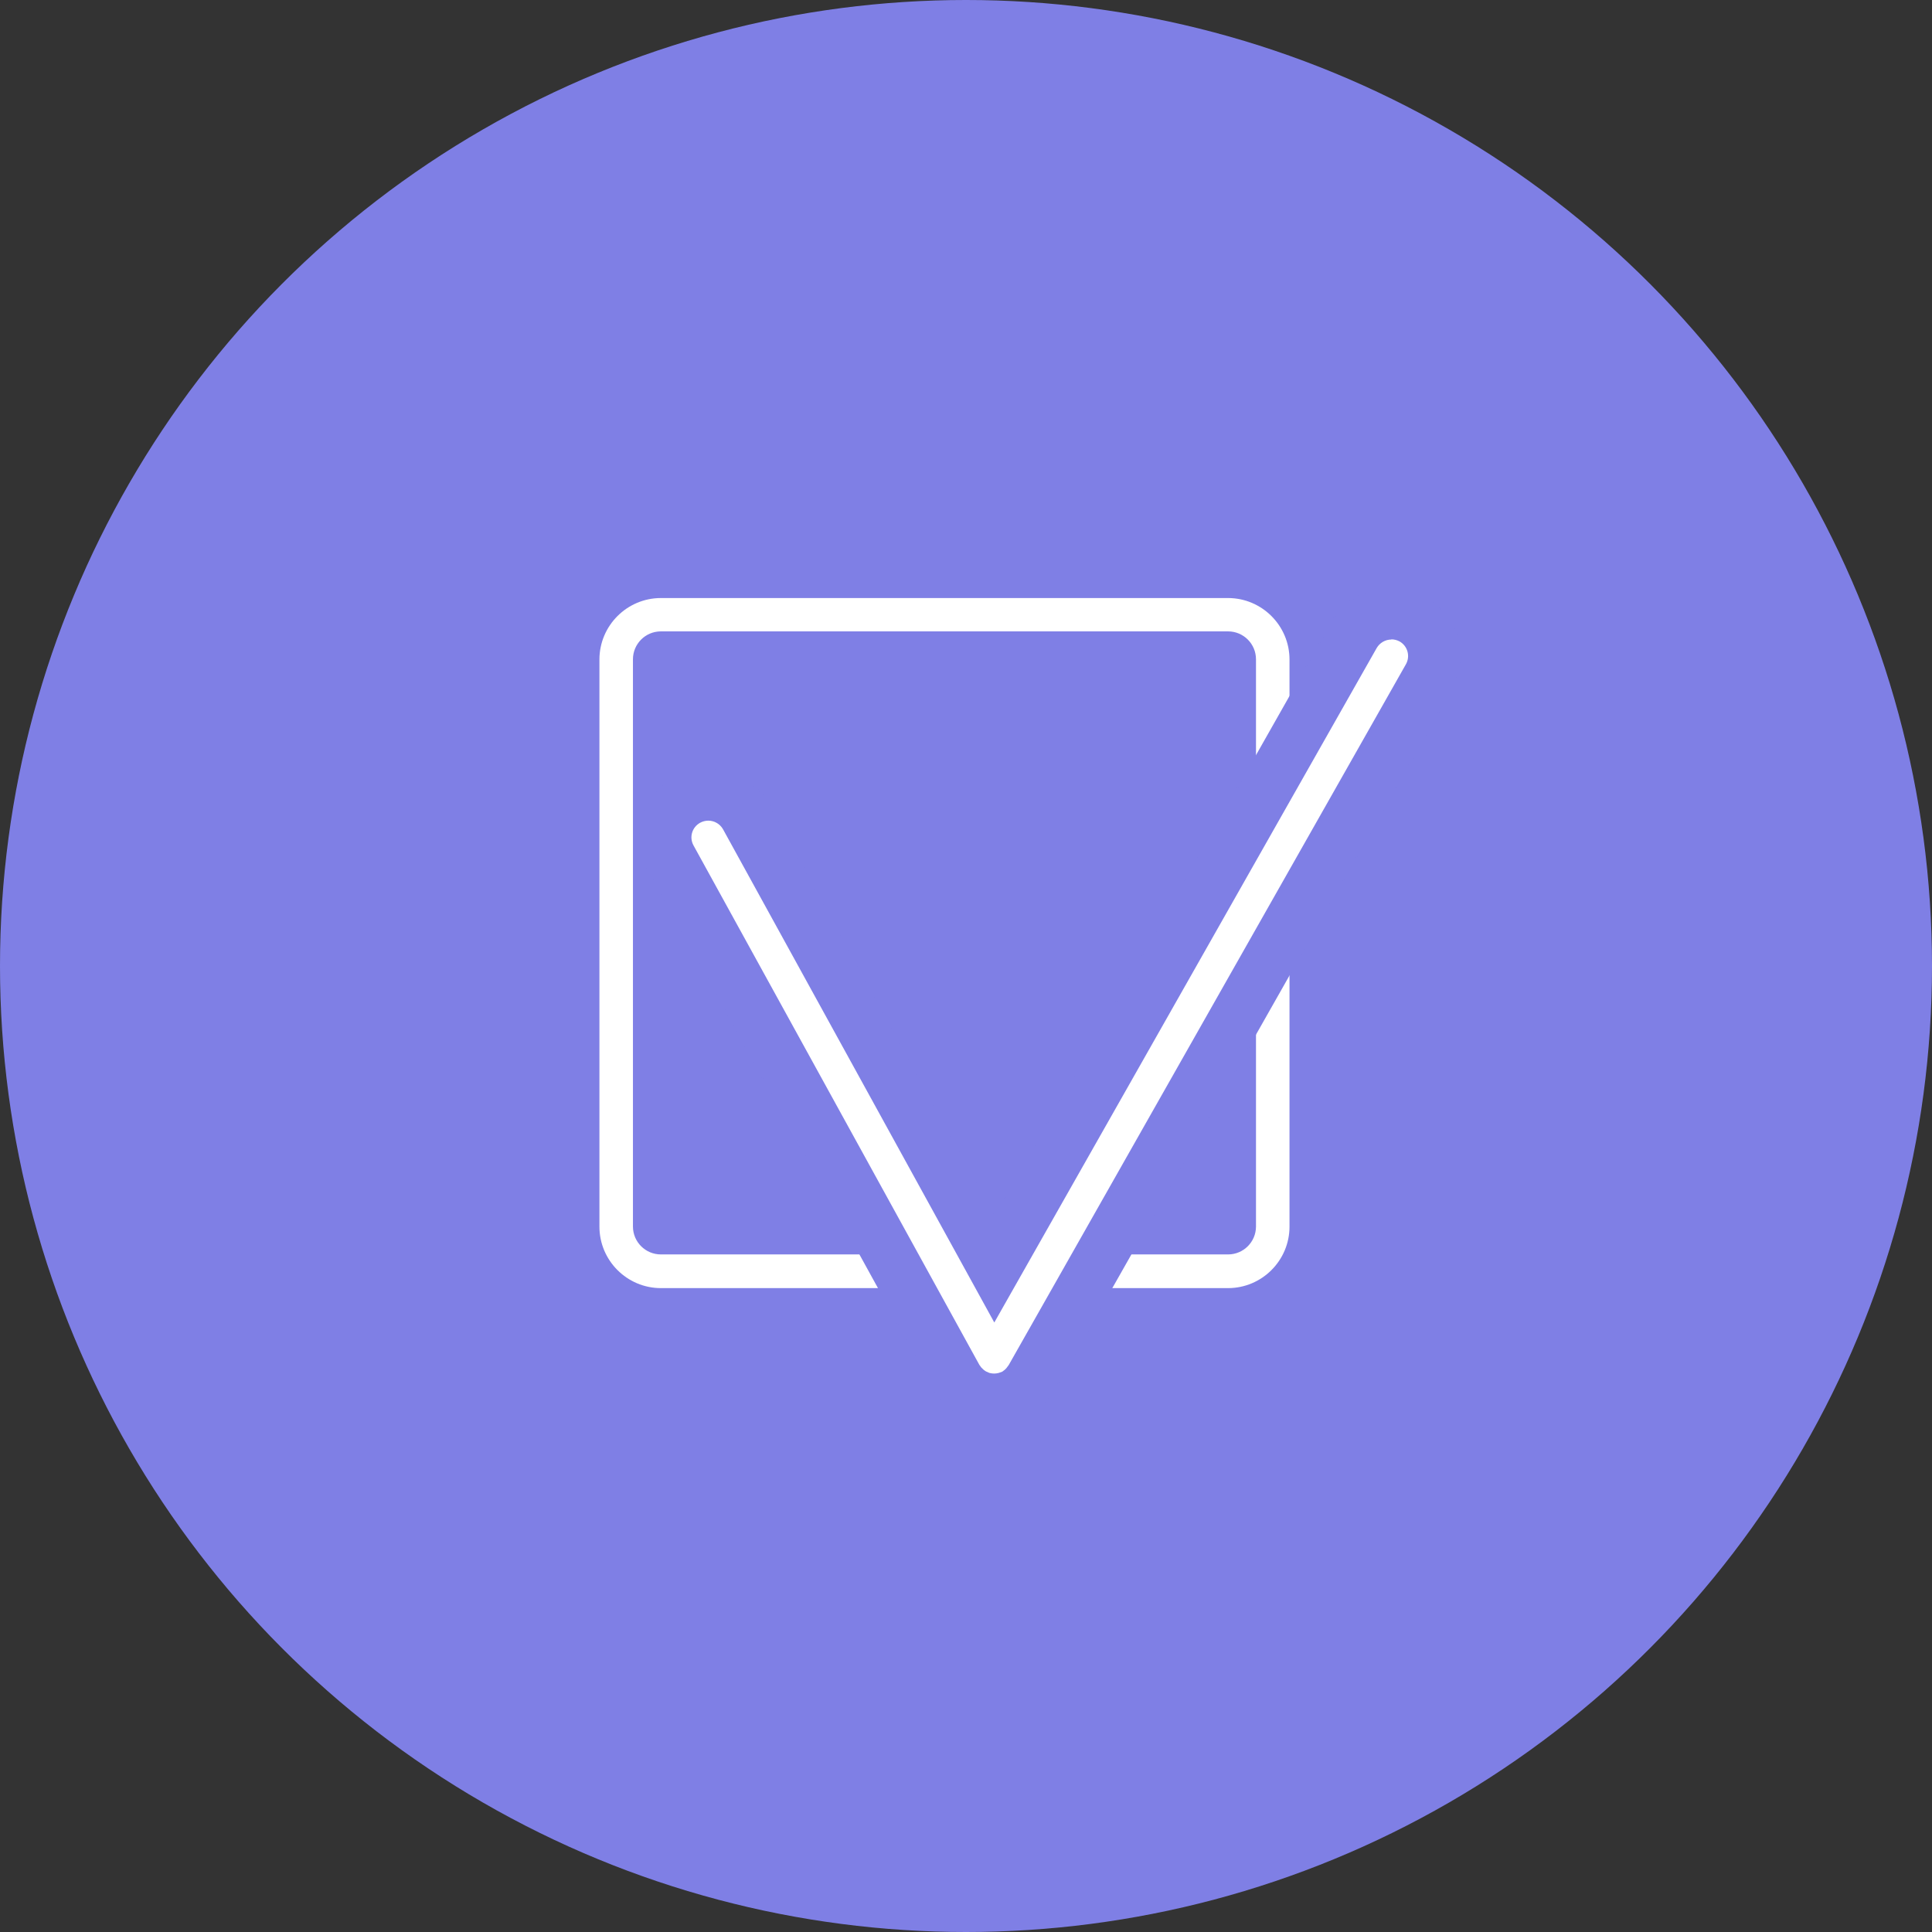 <svg xmlns="http://www.w3.org/2000/svg" viewBox="0 0 111.26 111.26"><rect x="0" y="0" width="111.26" height="111.26" fill="#333333" stroke="none"/><g id="Layer_1"><circle cx="55.63" cy="55.63" r="55.63" fill="#7f7fe5"></circle></g><g id="Travel_icons"><path d="m70.72,74.18h-32.66c-1.95,0-3.54-1.59-3.54-3.54v-32.66c0-1.95,1.59-3.54,3.54-3.54h32.66c1.95,0,3.54,1.59,3.54,3.54v32.66c0,1.95-1.59,3.54-3.54,3.54Zm-32.66-37.82c-.89,0-1.61.72-1.61,1.61v32.66c0,.89.72,1.61,1.61,1.61h32.66c.89,0,1.61-.72,1.61-1.61v-32.66c0-.89-.72-1.61-1.61-1.61h-32.66Z" fill="#fff"></path><path d="m57.25,80.6c-.21,0-.42-.03-.63-.08-.12-.03-.25-.08-.37-.14-.01,0-.11-.04-.2-.09-.27-.16-.48-.34-.68-.57l-.04-.05-.16-.21-16.54-30.05c-.65-1.19-.22-2.69.97-3.35.37-.2.78-.3,1.19-.3.9,0,1.73.49,2.16,1.27l14.33,26.04,20.69-36.5c.44-.77,1.26-1.25,2.15-1.25.42,0,.84.11,1.21.32.57.32.99.85,1.16,1.49s.09,1.3-.23,1.87l-22.94,40.47s-.17.21-.2.25c-.14.17-.29.3-.45.42l-.07.07-.22.11c-.06.03-.16.08-.27.11-.06.03-.15.06-.25.08-.19.05-.4.08-.62.08Z" fill="#fff"></path><path d="m80.13,36.82c.16,0,.32.04.47.12.46.26.63.85.36,1.32l-22.87,40.35s-.04.05-.06.08c-.02.03-.04.05-.06.08-.07.09-.16.16-.25.22,0,0,0,0,0,0-.04.02-.09.04-.14.05-.03.01-.06.03-.09.03-.08.02-.16.03-.24.03h0c-.08,0-.16-.01-.25-.03-.05-.01-.09-.04-.14-.06-.03-.01-.06-.02-.09-.04,0,0,0,0,0,0-.1-.06-.18-.13-.26-.22-.02-.02-.04-.05-.05-.07-.02-.03-.04-.05-.06-.08l-16.46-29.91c-.26-.47-.09-1.05.38-1.31.15-.08.31-.12.47-.12.34,0,.67.18.85.5l15.62,28.4,22.02-38.84c.18-.31.51-.49.84-.49m0-3c-1.42,0-2.74.77-3.45,2l-19.37,34.17-13.03-23.69c-.7-1.27-2.03-2.05-3.47-2.05-.66,0-1.32.17-1.9.49-1.92,1.06-2.62,3.47-1.57,5.39l16.46,29.91c.1.19.21.34.29.44.05.07.1.13.15.19.18.22.39.42.61.59l.11.11.35.2s.03.01.04.02l.04.02.03.02c.12.06.22.11.31.14.12.05.3.13.53.19.33.09.67.13,1.01.13s.68-.04,1.01-.13c.16-.04.29-.09.4-.13.12-.04.26-.1.42-.18l.44-.22.17-.18c.2-.16.38-.33.55-.53.07-.08.12-.15.17-.22.08-.1.18-.24.28-.41l22.87-40.35c.52-.92.65-1.99.37-3.01-.28-1.02-.95-1.87-1.87-2.39-.59-.34-1.27-.51-1.95-.51h0Z" fill="#7f7fe5"></path></g></svg>